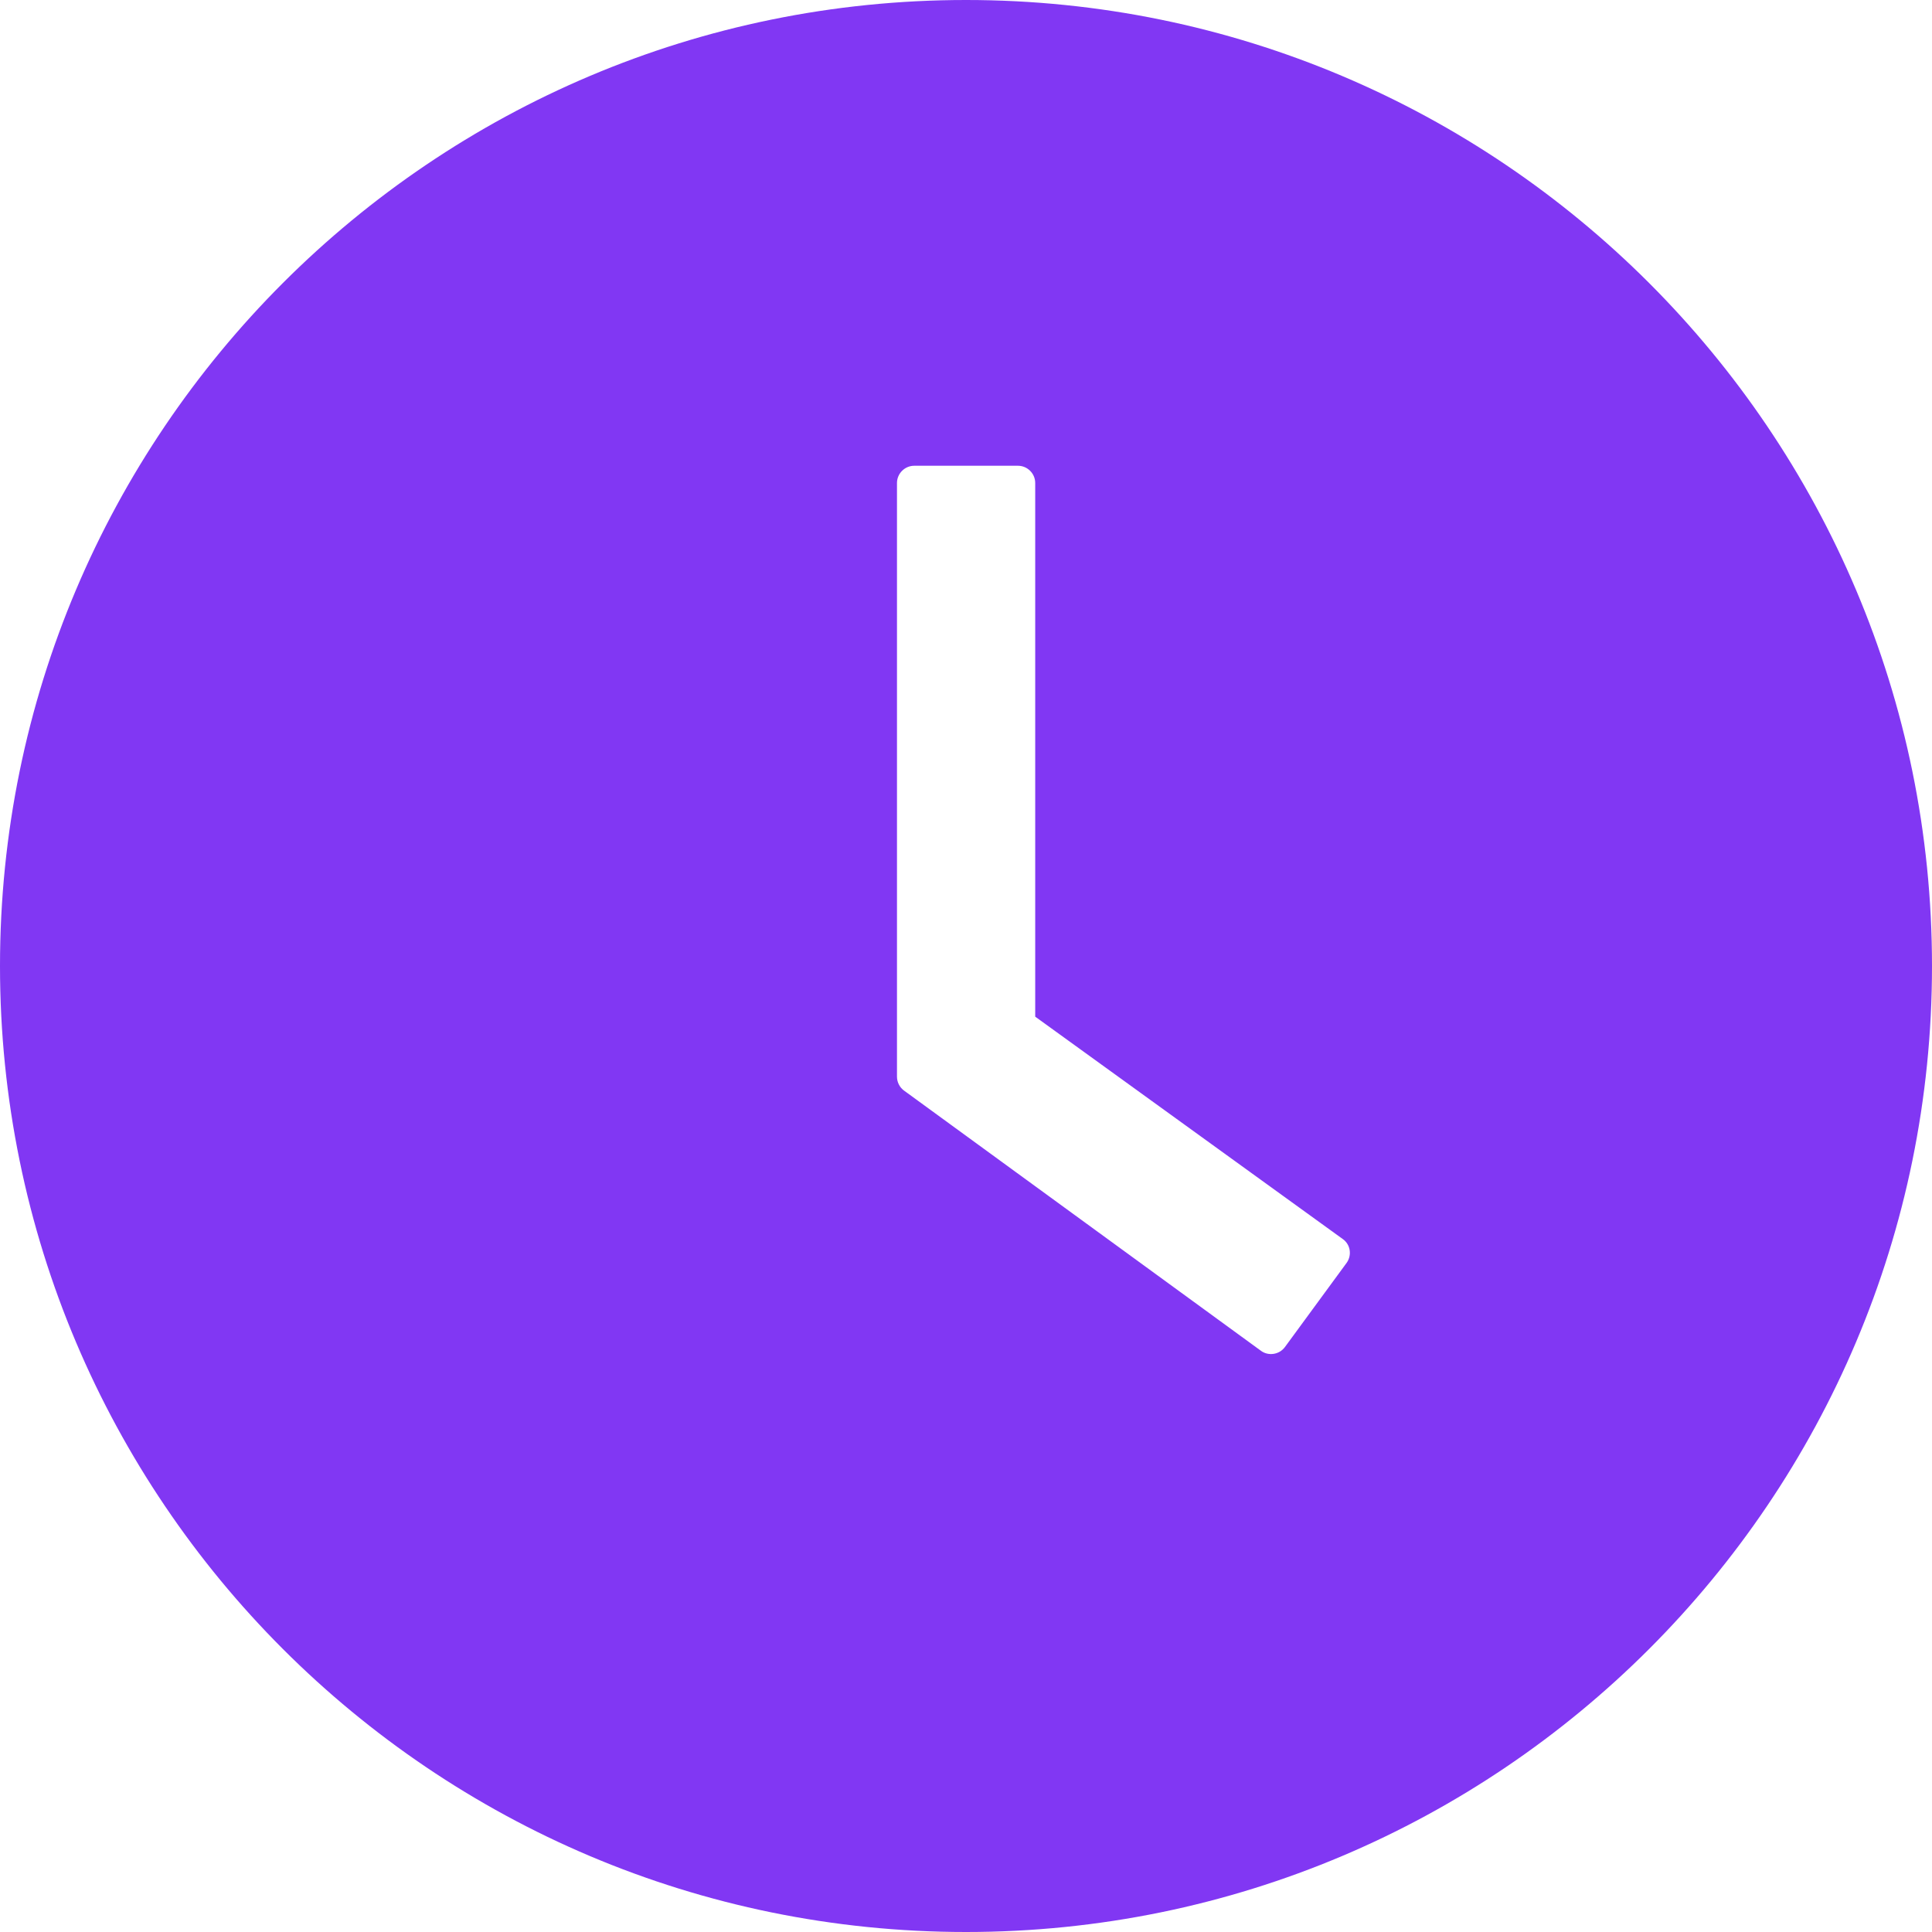 <svg width="40" height="40" viewBox="0 0 40 40" fill="none" xmlns="http://www.w3.org/2000/svg">
<path d="M20 0C8.955 0 0 8.955 0 20C0 31.045 8.955 40 20 40C31.045 40 40 31.045 40 20C40 8.955 31.045 0 20 0ZM27.88 26.147L26.603 27.889C26.575 27.926 26.54 27.959 26.5 27.983C26.459 28.007 26.415 28.023 26.369 28.03C26.322 28.037 26.275 28.035 26.229 28.024C26.183 28.013 26.14 27.992 26.103 27.964L18.719 22.581C18.673 22.547 18.635 22.504 18.61 22.453C18.584 22.403 18.571 22.347 18.571 22.29V10C18.571 9.804 18.732 9.643 18.929 9.643H21.076C21.272 9.643 21.433 9.804 21.433 10V21.049L27.799 25.652C27.96 25.764 27.995 25.987 27.88 26.147Z" fill="#8137F3"/>
</svg>
